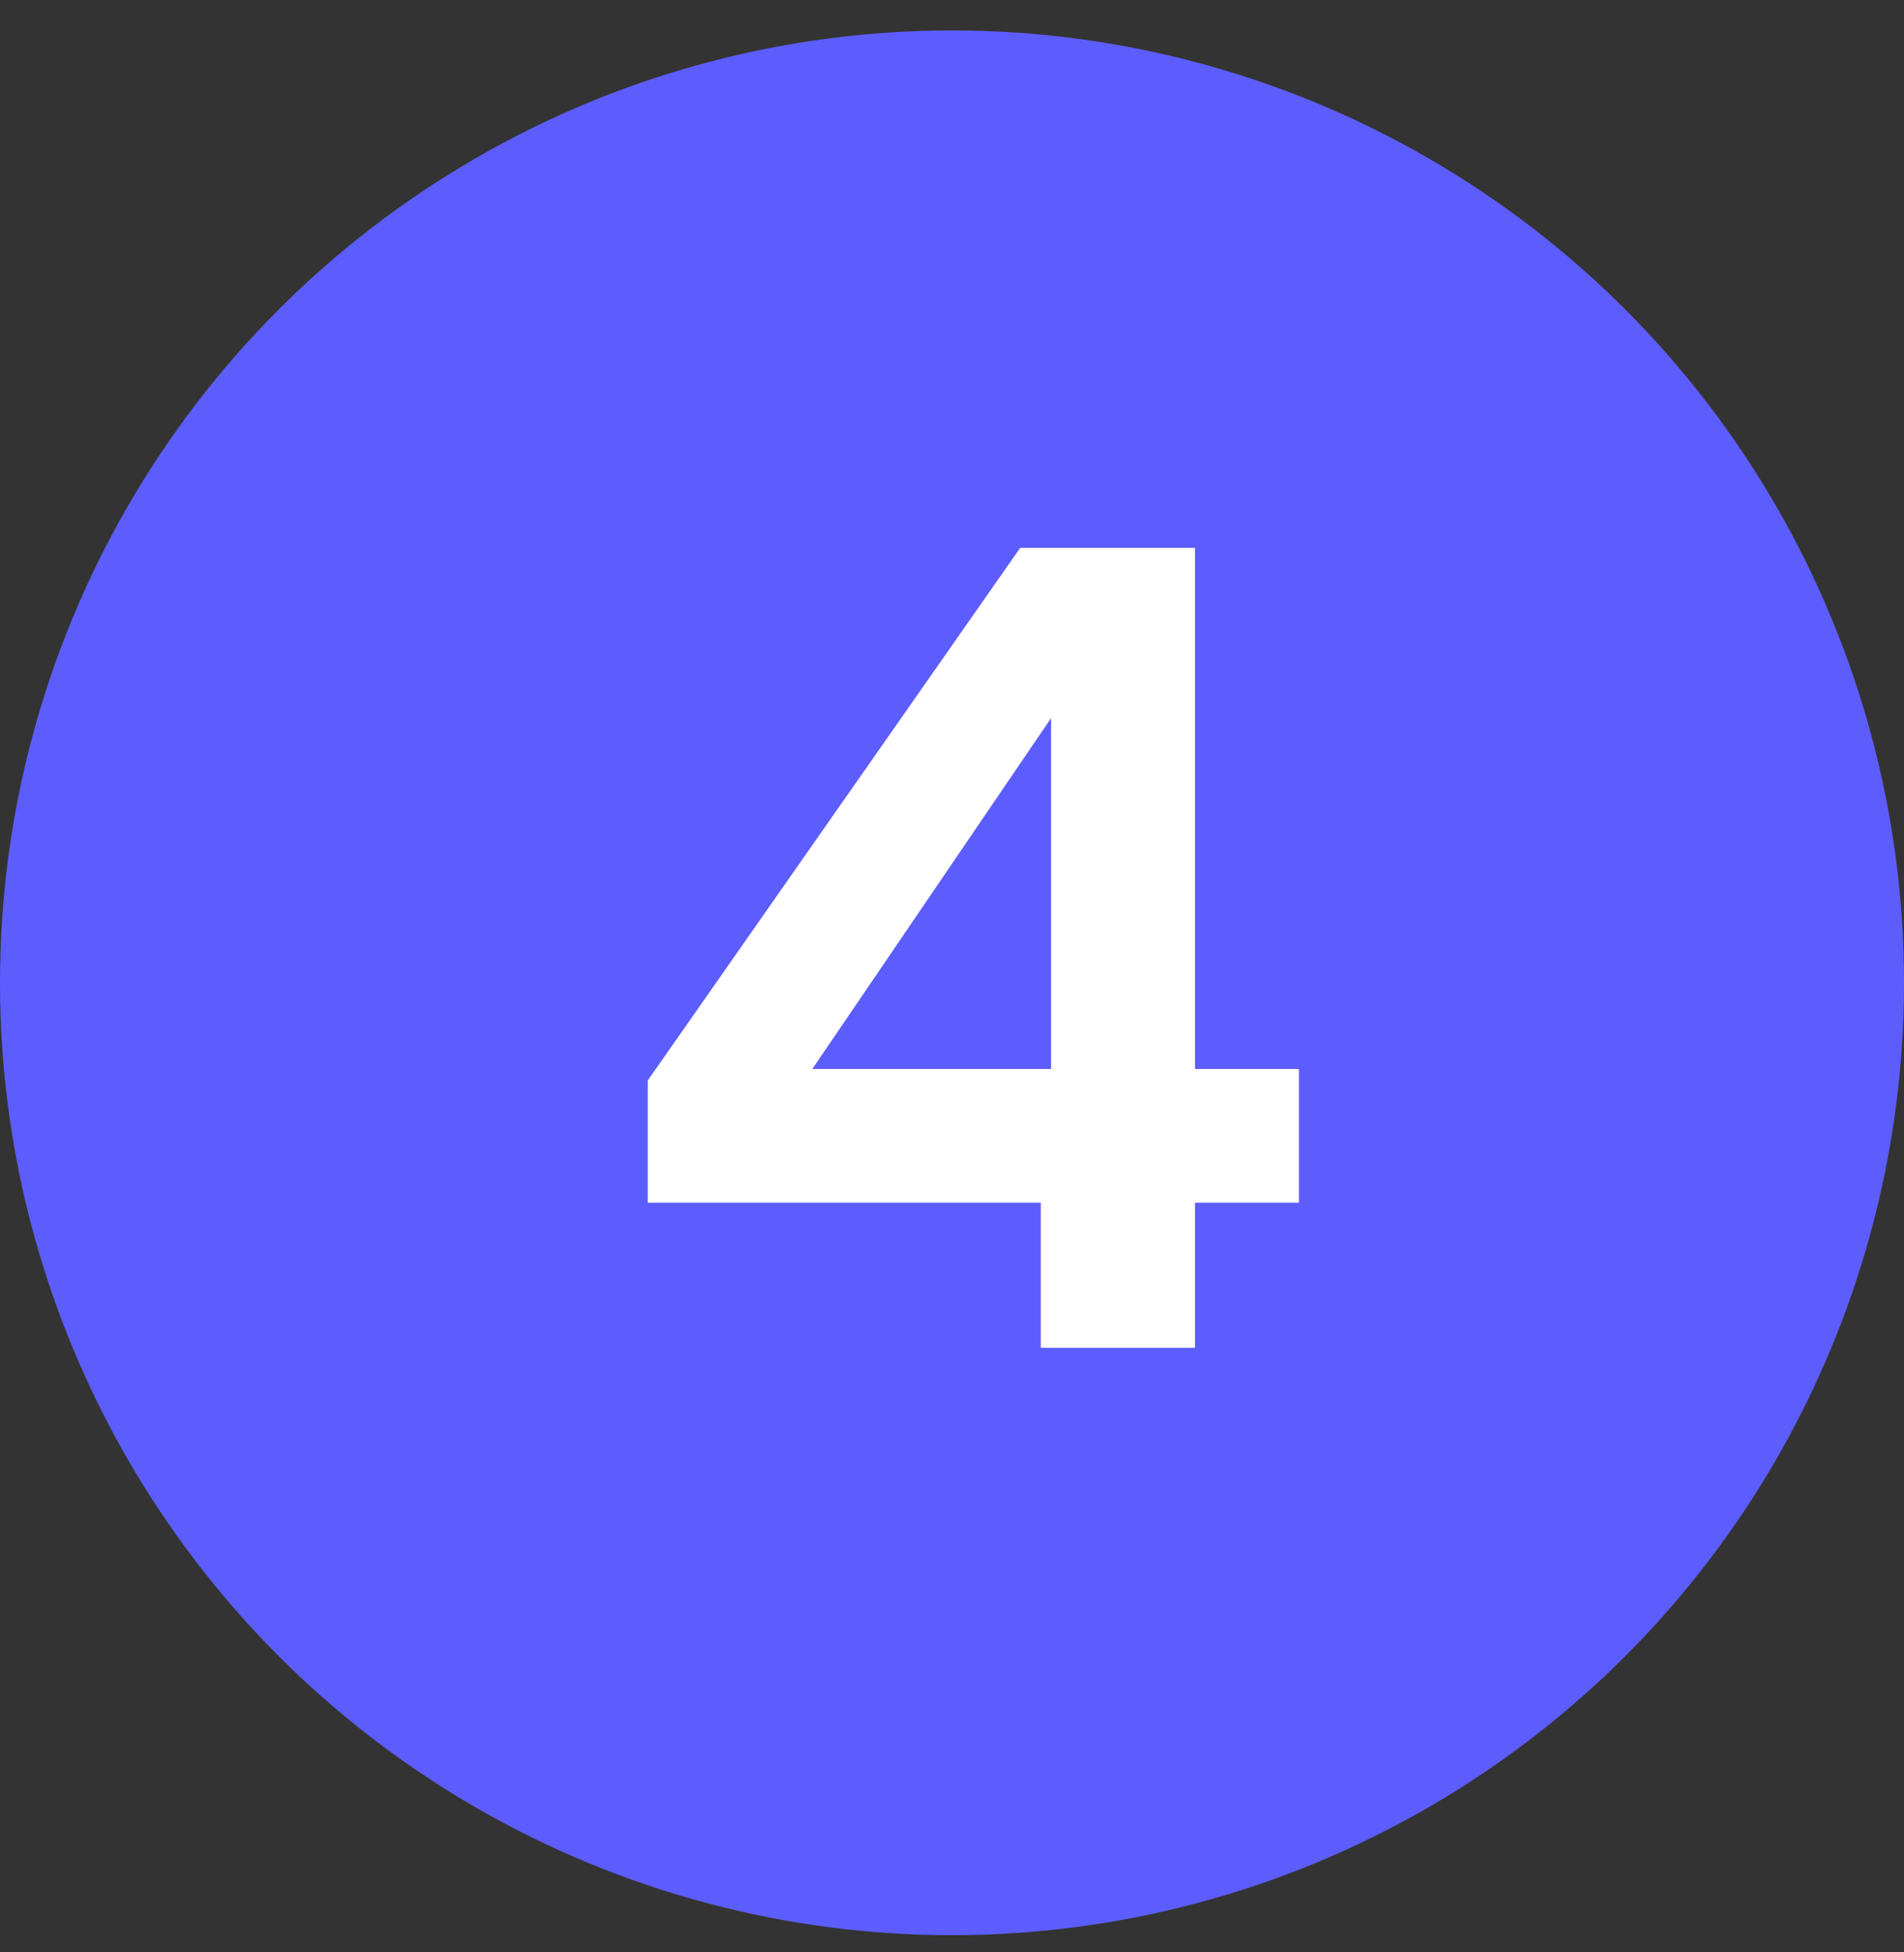 <svg width="40" height="41" viewBox="0 0 40 41" fill="none" xmlns="http://www.w3.org/2000/svg">
<rect x="0" y="0" width="40" height="41" fill="#333333" stroke="none"/>
<circle cx="20" cy="20.639" r="20" fill="#5D5DFD"/>
<path d="M21.865 28.305V25.257H13.609V22.689L21.433 11.505H25.105V22.449H27.289V25.257H25.105V28.305H21.865ZM17.065 22.449H22.081V15.081L17.065 22.449Z" fill="white"/>
</svg>

